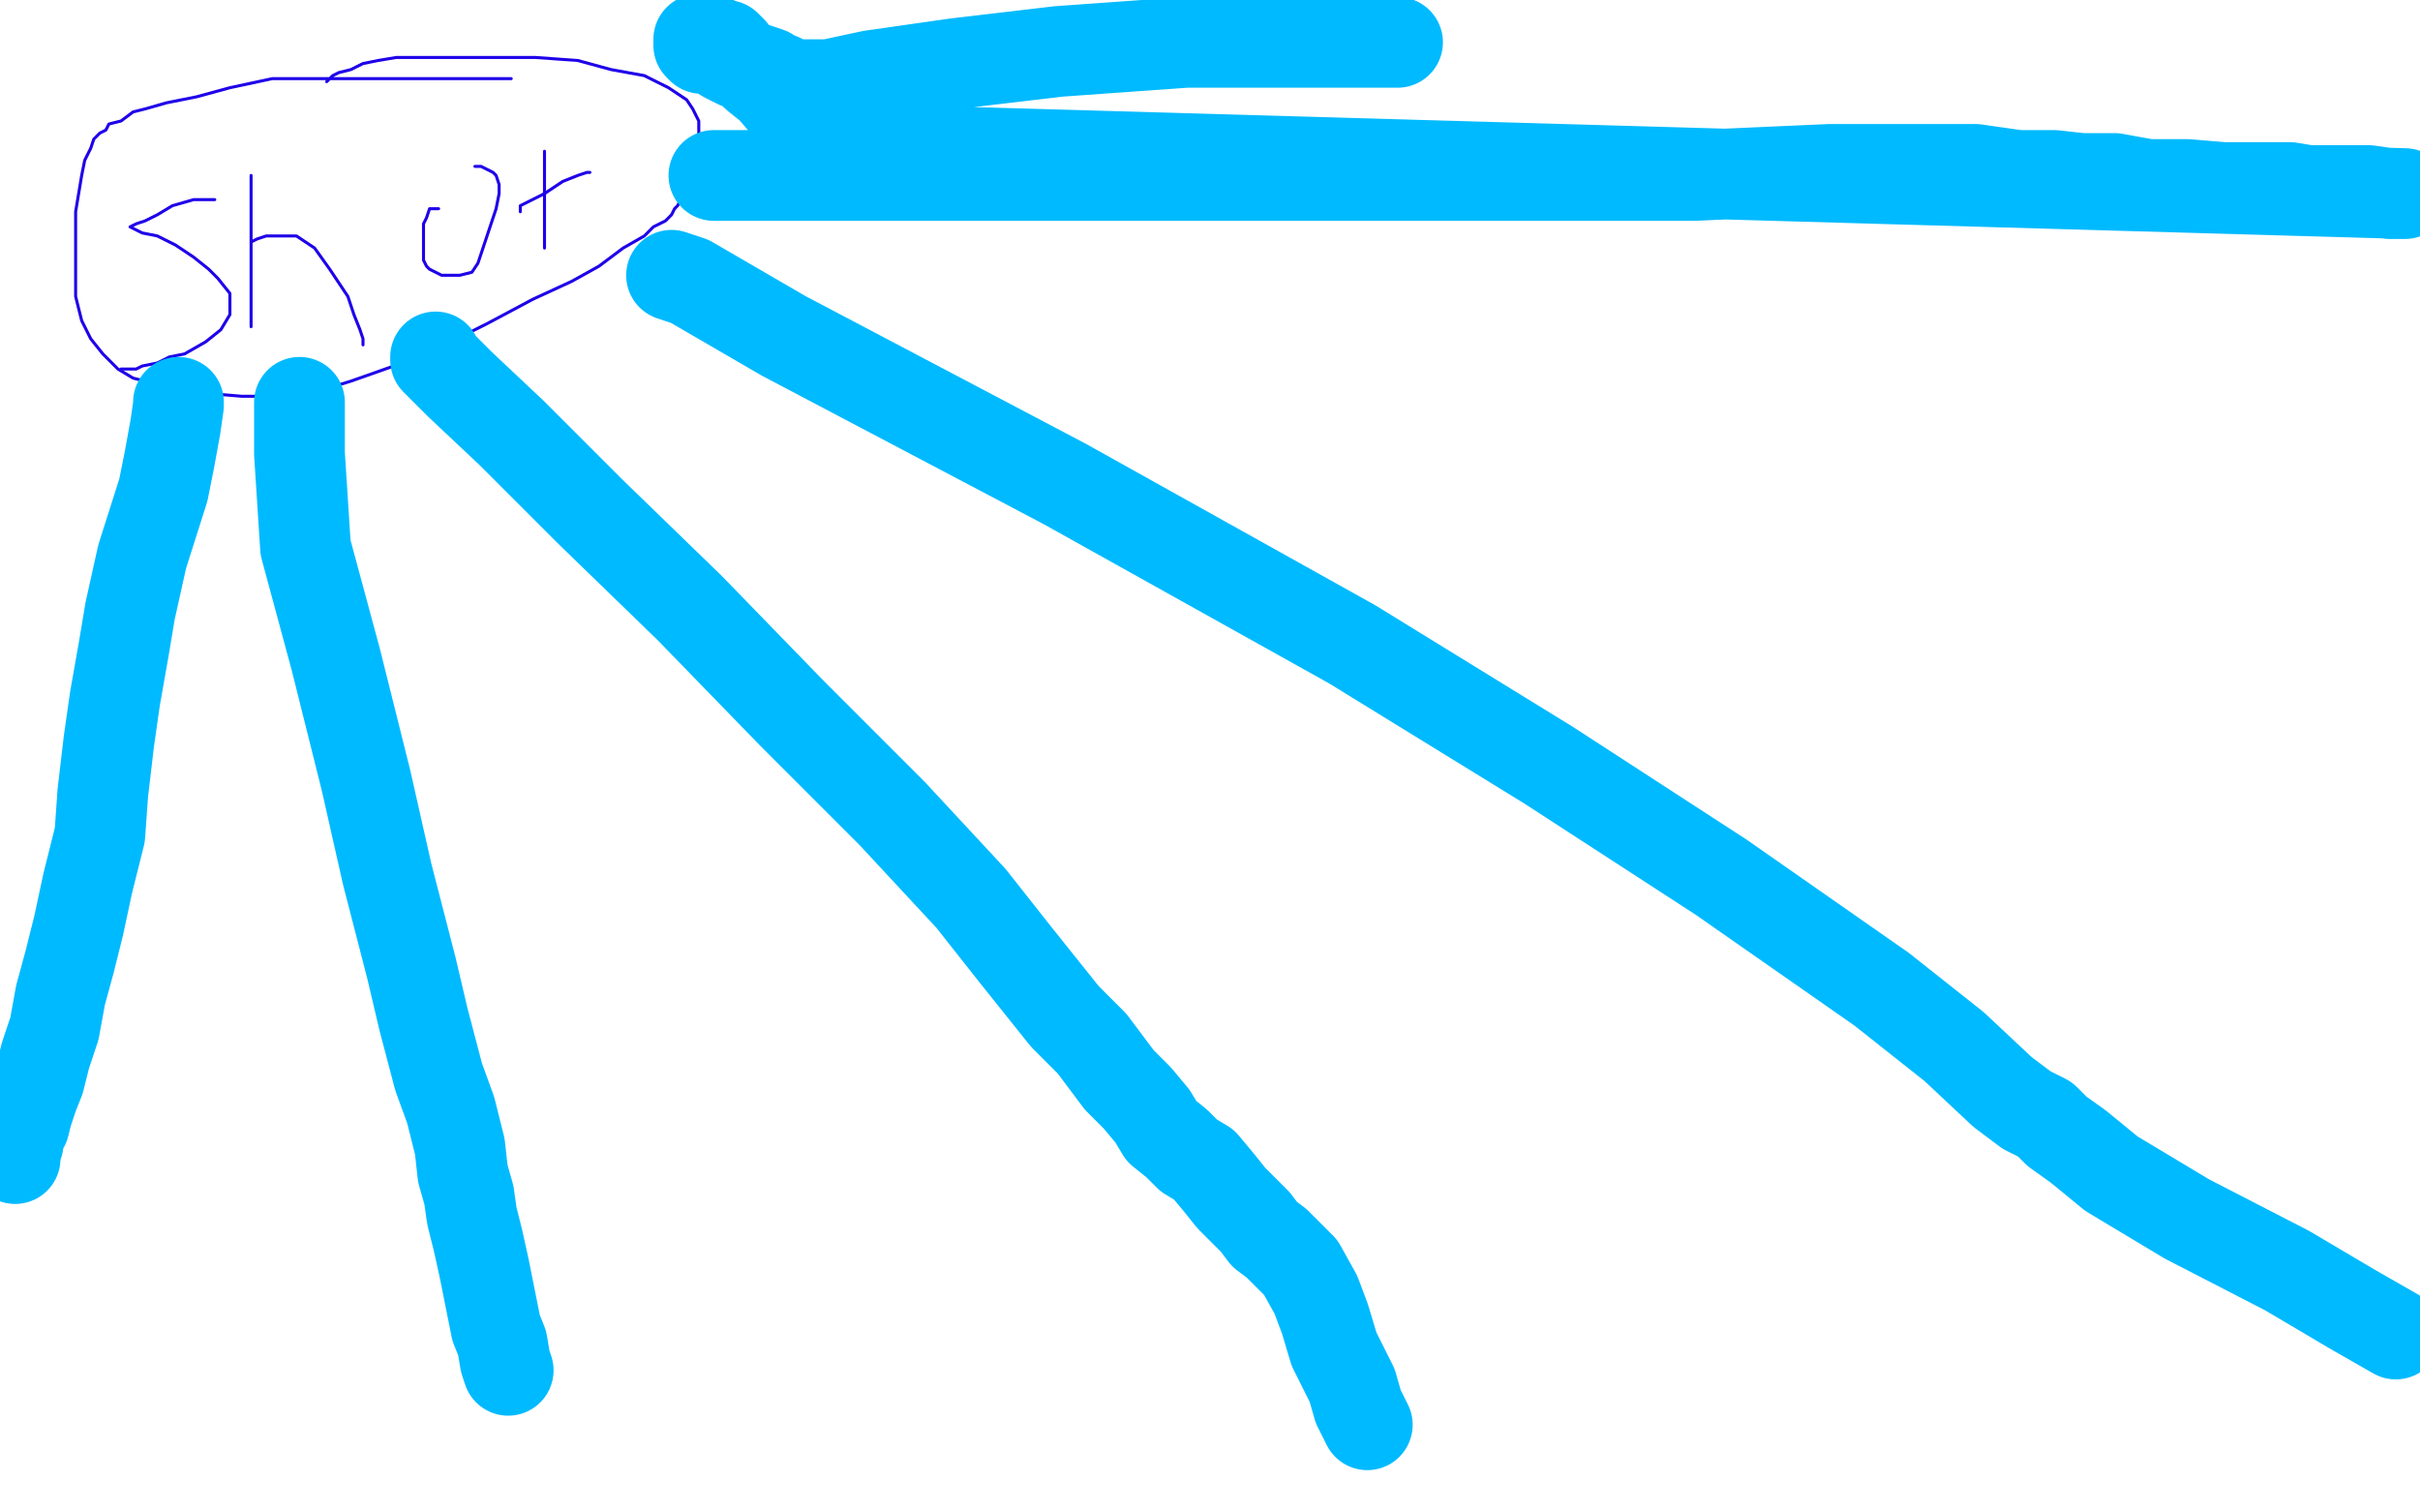 <?xml version="1.0" standalone="no"?>
<!DOCTYPE svg PUBLIC "-//W3C//DTD SVG 1.1//EN"
"http://www.w3.org/Graphics/SVG/1.1/DTD/svg11.dtd">

<svg width="800" height="500" version="1.1" xmlns="http://www.w3.org/2000/svg" xmlns:xlink="http://www.w3.org/1999/xlink" style="stroke-antialiasing: false"><desc>This SVG has been created on https://colorillo.com/</desc><rect x='0' y='0' width='800' height='500' style='fill: rgb(255,255,255); stroke-width:0' /><polyline points="71,66 69,66 69,66 64,66 64,66 57,68 57,68 52,71 52,71 48,73 48,73 45,74 45,74 43,75 43,75 45,76 47,77 52,78 58,81 64,85 69,89 72,92 76,97 76,101 76,104 73,109 68,113 61,117 56,118 52,120 47,121 45,122 43,122 41,122 40,122" style="fill: none; stroke: #1e00e9; stroke-width: 1; stroke-linejoin: round; stroke-linecap: round; stroke-antialiasing: false; stroke-antialias: 0; opacity: 1.0"/>
<polyline points="83,58 83,60 83,60 83,62 83,62 83,70 83,70 83,81 83,81 83,92 83,92 83,100 83,100 83,105 83,105 83,108 83,107 83,103 83,94 83,88 83,82 83,80 85,79 88,78 92,78 98,78 104,82 109,89 115,98 117,104 119,109 120,112 120,114" style="fill: none; stroke: #1e00e9; stroke-width: 1; stroke-linejoin: round; stroke-linecap: round; stroke-antialiasing: false; stroke-antialias: 0; opacity: 1.0"/>
<polyline points="145,69 144,69 144,69 143,69 143,69 142,69 142,69 141,72 141,72 140,74 140,74 140,77 140,77 140,80 140,83 140,86 141,88 142,89 144,90 146,91 149,91 151,91 152,91 156,90 158,87 160,81 162,75 164,69 165,64 165,61 164,58 163,57 161,56 159,55 157,55" style="fill: none; stroke: #1e00e9; stroke-width: 1; stroke-linejoin: round; stroke-linecap: round; stroke-antialiasing: false; stroke-antialias: 0; opacity: 1.0"/>
<polyline points="180,50 180,51 180,51 180,56 180,56 180,64 180,64 180,71 180,71 180,77 180,77 180,80 180,80 180,82" style="fill: none; stroke: #1e00e9; stroke-width: 1; stroke-linejoin: round; stroke-linecap: round; stroke-antialiasing: false; stroke-antialias: 0; opacity: 1.0"/>
<polyline points="172,70 172,69 172,69 172,68 172,68 180,64 180,64 186,60 186,60 191,58 191,58 194,57 194,57 195,57 195,57" style="fill: none; stroke: #1e00e9; stroke-width: 1; stroke-linejoin: round; stroke-linecap: round; stroke-antialiasing: false; stroke-antialias: 0; opacity: 1.0"/>
<polyline points="169,26 167,26 167,26 162,26 162,26 152,26 152,26 137,26 137,26 120,26 120,26 103,26 103,26 90,26 76,29 65,32 55,34 48,36 44,37 40,40 36,41 35,43 33,44 31,46 30,49 28,53 27,58 26,64 25,70 25,78 25,84 25,92 25,98 27,106 30,112 34,117 39,122 44,125 52,127 59,129 68,130 80,131 91,131 103,130 116,126 133,120 149,113 161,107 176,99 189,93 198,88 206,82 213,78 216,75 220,73 222,71 223,69 224,68 226,64 227,62 228,57 229,54 231,50 231,47 231,44 231,40 229,36 227,33 221,29 213,25 202,23 191,20 177,19 163,19 149,19 137,19 131,19 125,20 120,21 116,23 112,24 110,25 108,27" style="fill: none; stroke: #1e00e9; stroke-width: 1; stroke-linejoin: round; stroke-linecap: round; stroke-antialiasing: false; stroke-antialias: 0; opacity: 1.0"/>
<polyline points="59,133 59,134 59,134 58,141 58,141 56,152 56,152 54,162 54,162 47,184 47,184 43,202 43,202 41,214 41,214 38,231 36,245 34,262 33,276 29,292 26,306 23,318 20,329 18,340 15,349 13,357 11,362 9,368 8,372 6,375 6,378 5,380 5,381 5,383" style="fill: none; stroke: #00baff; stroke-width: 30; stroke-linejoin: round; stroke-linecap: round; stroke-antialiasing: false; stroke-antialias: 0; opacity: 1.0"/>
<polyline points="99,133 99,135 99,135 99,150 99,150 101,181 101,181 111,218 111,218 121,258 121,258 128,289 128,289 136,320 136,320 140,337 145,356 149,367 152,379 153,388 155,395 156,402 158,410 160,419 162,429 164,439 166,444 167,450 168,453" style="fill: none; stroke: #00baff; stroke-width: 30; stroke-linejoin: round; stroke-linecap: round; stroke-antialiasing: false; stroke-antialias: 0; opacity: 1.0"/>
<polyline points="144,118 144,119 144,119 152,127 152,127 169,143 169,143 195,169 195,169 228,201 228,201 262,236 262,236 295,269 295,269 321,297 336,316 352,336 361,345 370,357 376,363 381,369 384,374 389,378 393,382 398,385 403,391 407,396 412,401 415,404 418,408 422,411 426,415 430,419 435,428 438,436 441,446 447,458 449,465 452,471" style="fill: none; stroke: #00baff; stroke-width: 30; stroke-linejoin: round; stroke-linecap: round; stroke-antialiasing: false; stroke-antialias: 0; opacity: 1.0"/>
<polyline points="222,91 228,93 228,93 259,111 259,111 352,160 352,160 447,213 447,213 512,253 512,253 569,290 569,290 622,327 622,327 646,346 662,361 670,367 676,370 680,374 687,379 698,388 723,403 756,420 778,433 792,441" style="fill: none; stroke: #00baff; stroke-width: 30; stroke-linejoin: round; stroke-linecap: round; stroke-antialiasing: false; stroke-antialias: 0; opacity: 1.0"/>
<polyline points="236,58 237,58 237,58 241,58 241,58 252,58 252,58 289,58 289,58 334,58 334,58 392,58 392,58 455,58 455,58 520,58 560,58 605,56 631,56 653,56 667,58 679,58 688,59 699,59 710,61 723,61 735,62 748,62 757,62 763,63 770,63 778,63 783,63 790,64 795,64 273,49 270,48 267,44 261,36 255,29 250,25 246,21 243,19 242,17 240,15 239,15 238,15 237,14 236,14 235,13 233,13 232,13 231,13 231,14 231,15 232,16 235,16 240,19 244,21 248,22 251,23 254,24 255,25 257,26 258,26 258,27 259,27 260,27 261,28 262,28 264,28 269,28 274,28 288,25 316,21 350,17 392,14 418,14 443,14 455,14 462,14" style="fill: none; stroke: #00baff; stroke-width: 30; stroke-linejoin: round; stroke-linecap: round; stroke-antialiasing: false; stroke-antialias: 0; opacity: 1.0"/>
</svg>
